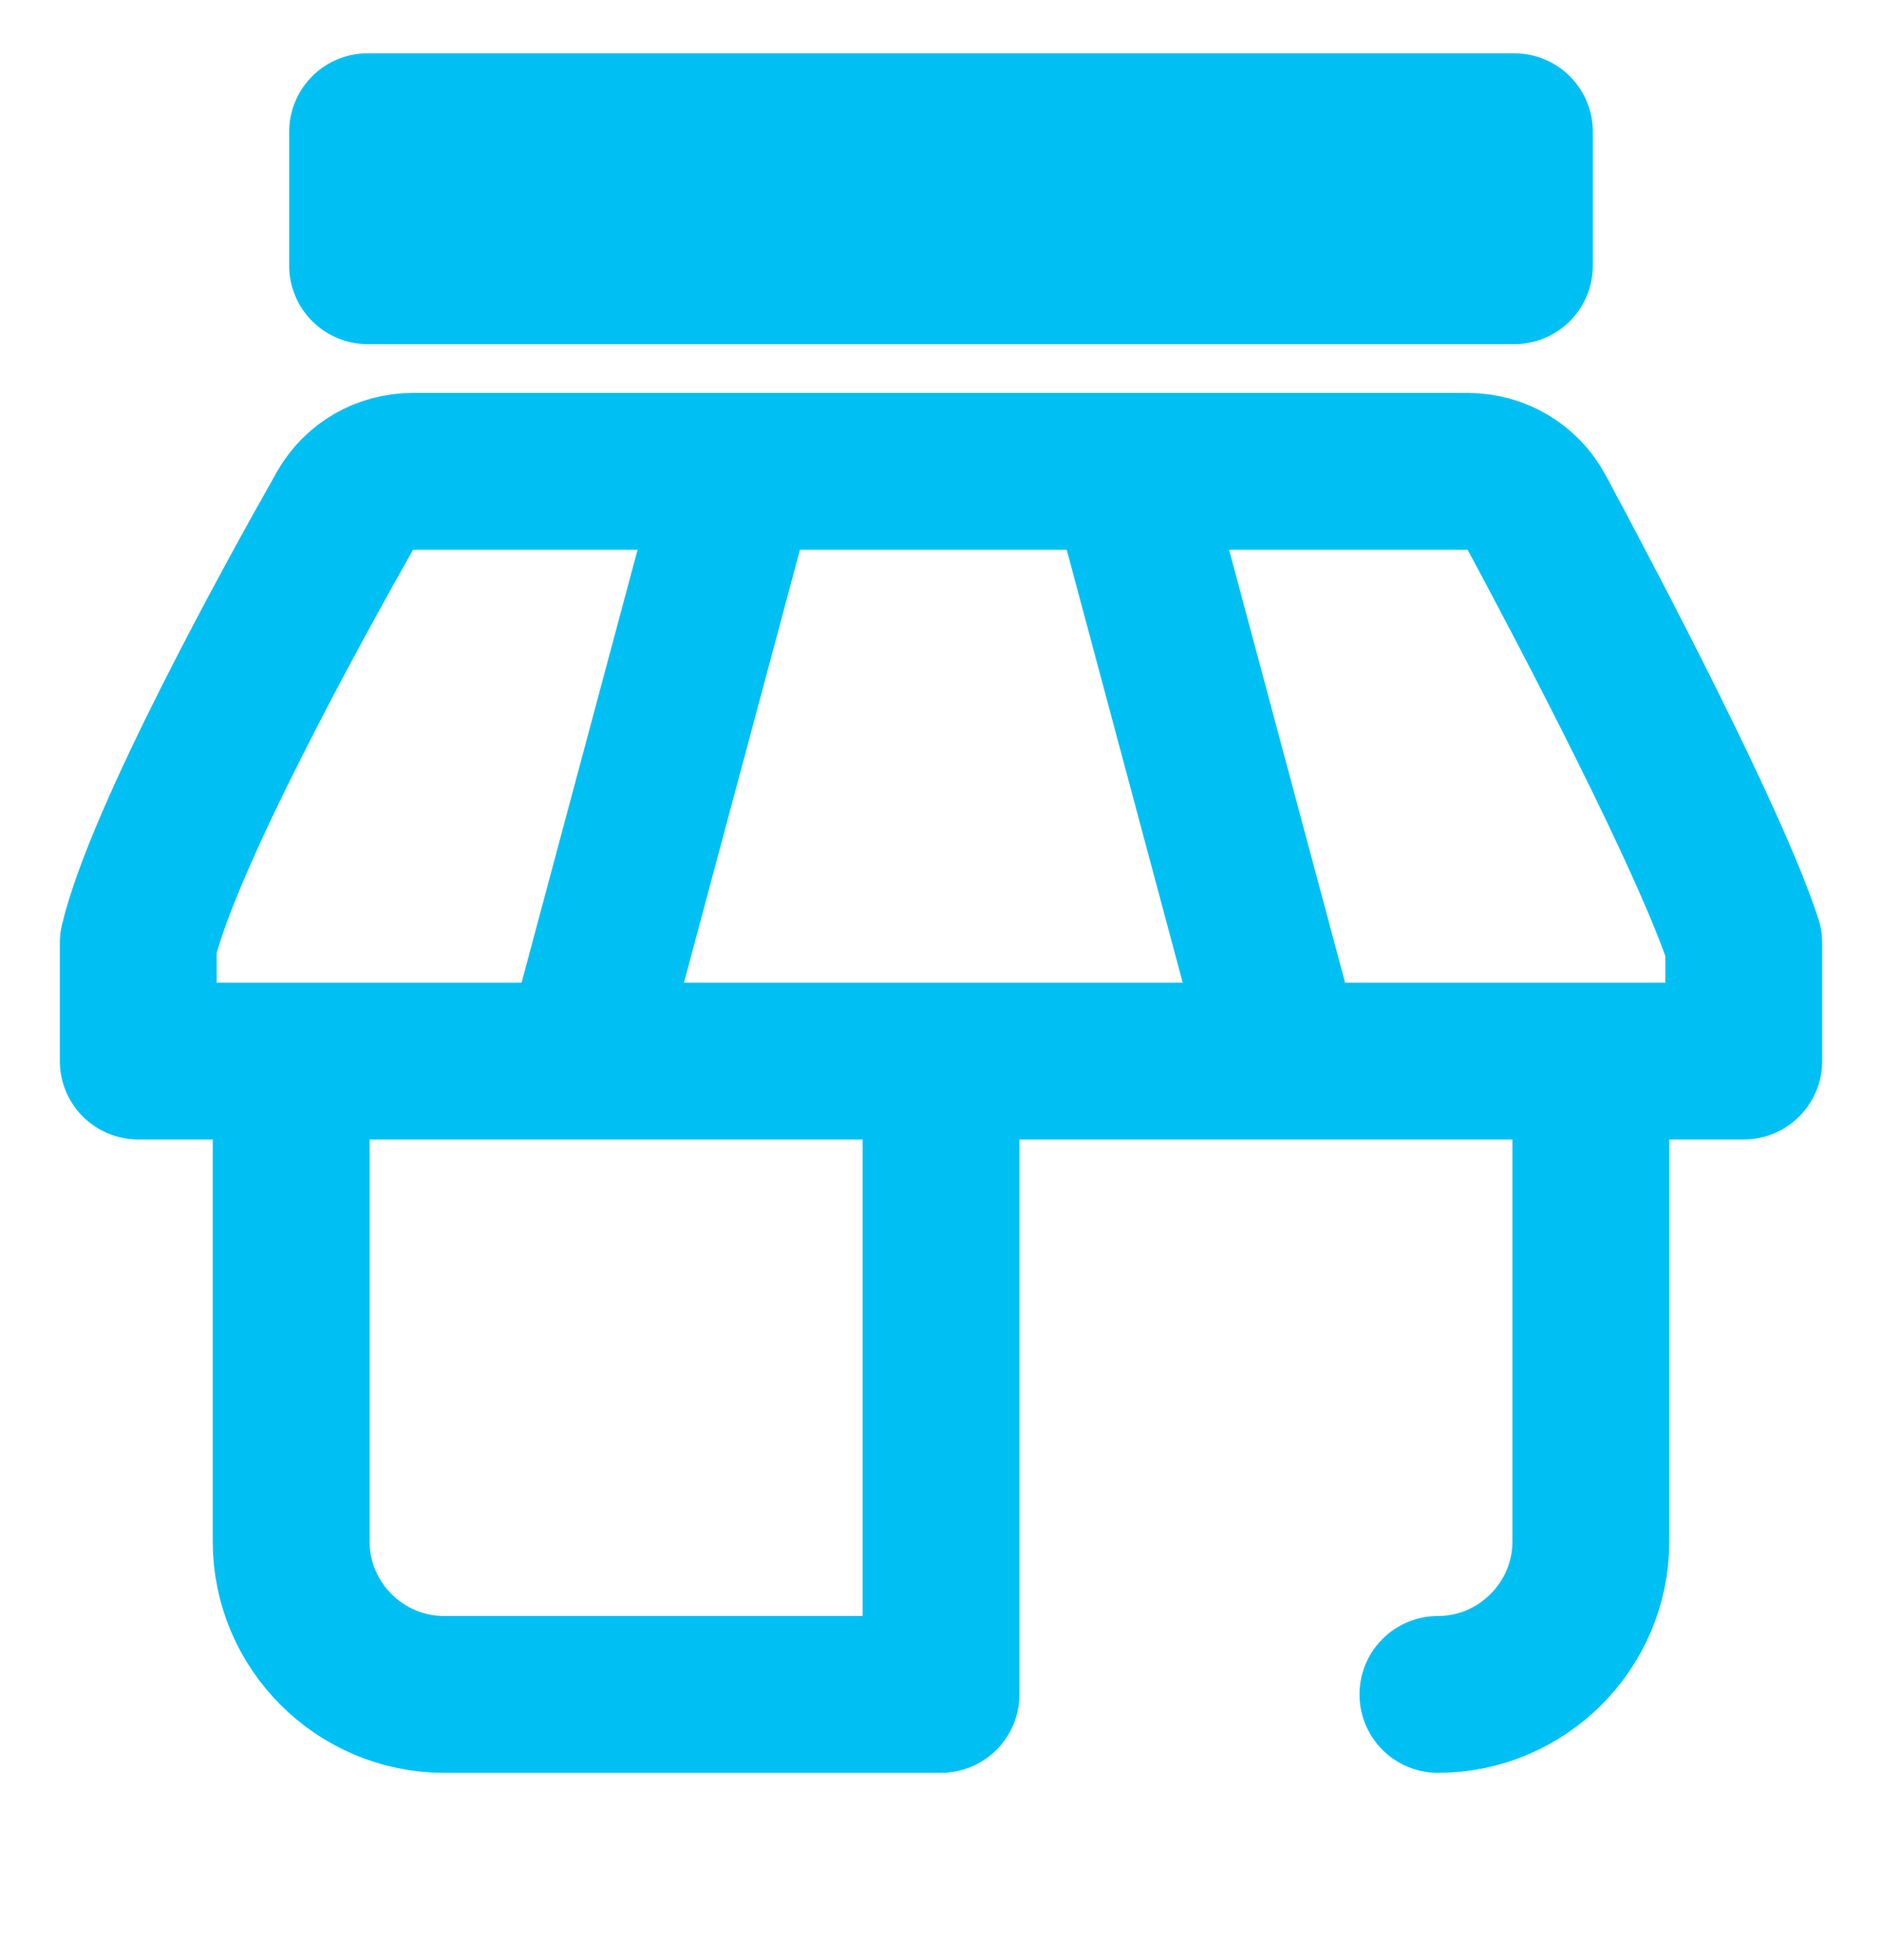<svg width="24" height="25" viewBox="0 0 24 25" fill="none" xmlns="http://www.w3.org/2000/svg">
<g clip-path="url(#clip0_549_958)">
<path d="M18.337 21.611C19.41 21.611 20.287 20.734 20.287 19.661V13.533M20.287 13.533H22.237V12.027C21.809 10.713 20.24 7.735 19.593 6.531C19.421 6.21 19.085 6.012 18.72 6.012H5.262C4.906 6.012 4.579 6.199 4.403 6.508C3.733 7.692 2.086 10.68 1.763 12.027L1.763 13.533H3.713M20.287 13.533H12M3.713 13.533V19.661C3.713 20.734 4.59 21.611 5.663 21.611H12V13.533M3.713 13.533H12M9.307 6.485L7.537 13.092M14.534 6.622L16.253 13.038M19.312 3.389H4.688V1.68H19.312V3.389Z" stroke="#00C0F3" stroke-width="2" stroke-linecap="round" stroke-linejoin="round"/>
</g>
<defs>
<clipPath id="clip0_549_958">
<rect width="24" height="24" fill="white" transform="translate(0 0.5)"/>
</clipPath>
</defs>
</svg>
